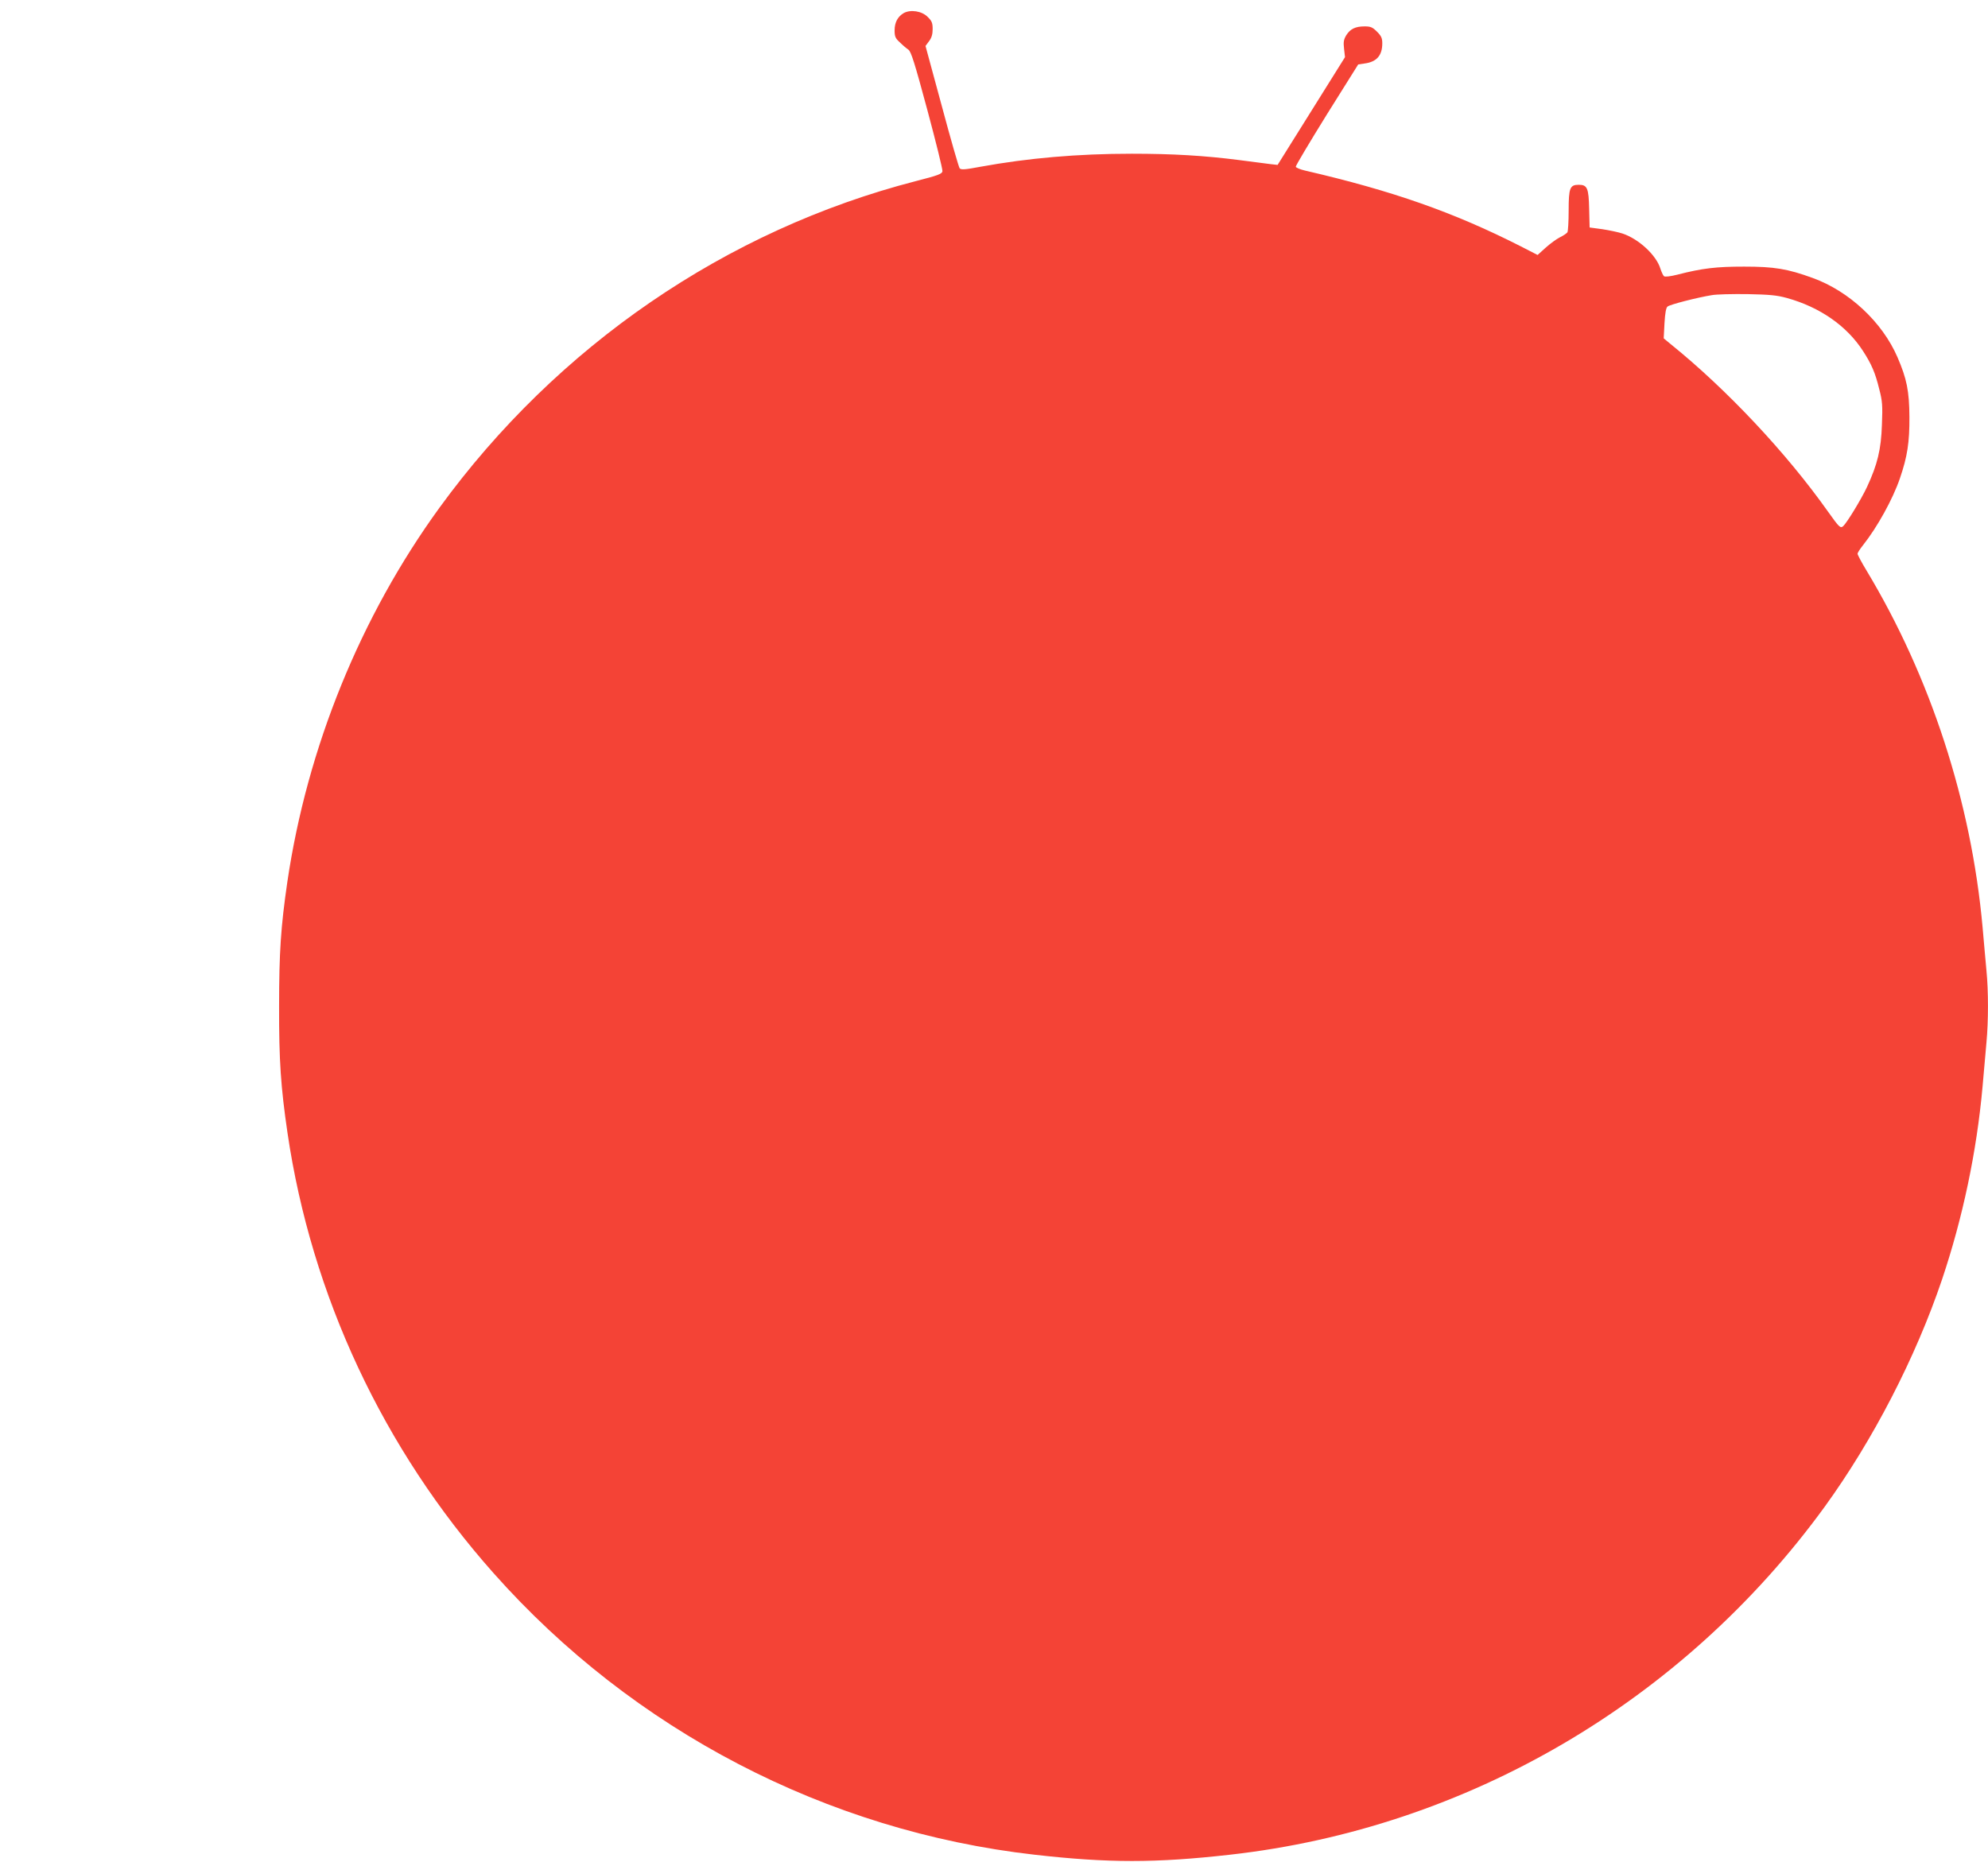<?xml version="1.0" standalone="no"?>
<!DOCTYPE svg PUBLIC "-//W3C//DTD SVG 20010904//EN"
 "http://www.w3.org/TR/2001/REC-SVG-20010904/DTD/svg10.dtd">
<svg version="1.0" xmlns="http://www.w3.org/2000/svg"
 width="1280pt" height="1199pt" viewBox="0 0 1280 1199"
 preserveAspectRatio="xMidYMid meet">
<g transform="translate(0,1199) scale(0.1,-0.1)"
fill="#f44336" stroke="none">
<path d="M5819 11906 c-39 -23 -59 -60 -59 -112 0 -39 5 -51 34 -77 18 -18 43
-39 55 -47 17 -12 40 -84 122 -389 55 -205 99 -382 97 -394 -3 -17 -26 -26
-170 -63 -1222 -315 -2311 -1062 -3068 -2103 -509 -701 -852 -1544 -980 -2411
-42 -289 -53 -453 -53 -800 -1 -350 11 -521 54 -815 154 -1048 616 -2036 1327
-2836 899 -1013 2145 -1661 3482 -1813 474 -54 782 -54 1260 0 1524 171 2916
986 3828 2240 311 429 586 961 756 1464 133 396 223 820 261 1243 8 94 20 222
25 283 13 141 13 330 0 464 -5 58 -17 184 -25 280 -73 806 -334 1610 -749
2299 -31 51 -56 99 -56 105 0 6 16 31 36 56 91 115 191 295 237 430 48 140 62
232 61 395 -1 167 -17 246 -77 385 -98 226 -311 425 -546 510 -162 59 -247 73
-441 73 -178 0 -268 -10 -431 -52 -44 -11 -78 -15 -85 -10 -6 5 -16 27 -23 48
-26 87 -139 192 -244 227 -27 9 -85 21 -130 28 l-82 11 -3 120 c-3 134 -12
155 -67 155 -57 0 -65 -20 -65 -166 0 -71 -4 -134 -8 -140 -4 -6 -25 -21 -48
-32 -22 -11 -63 -41 -92 -67 l-52 -47 -107 55 c-433 220 -826 358 -1392 489
-30 7 -56 18 -58 24 -2 5 88 156 199 335 l203 324 40 6 c79 10 115 52 115 130
0 33 -6 47 -34 75 -29 29 -41 34 -80 34 -59 0 -92 -16 -118 -57 -17 -29 -19
-44 -14 -88 l6 -53 -217 -347 -217 -347 -45 5 c-25 3 -116 15 -201 26 -225 29
-430 41 -693 41 -349 0 -668 -28 -975 -84 -100 -19 -124 -20 -133 -10 -6 7
-58 188 -115 401 l-105 387 23 31 c16 21 23 44 23 77 0 40 -5 53 -32 79 -37
38 -110 49 -154 25z m5686 -1835 c213 -59 386 -180 490 -341 55 -85 79 -140
105 -247 20 -76 22 -106 17 -228 -5 -159 -29 -257 -96 -401 -38 -81 -131 -233
-154 -253 -18 -14 -25 -7 -97 94 -269 380 -654 789 -1012 1078 l-46 38 5 97
c4 67 10 101 20 108 15 13 191 58 283 73 30 6 134 8 230 7 143 -3 190 -7 255
-25z"/>
</g>
</svg>
